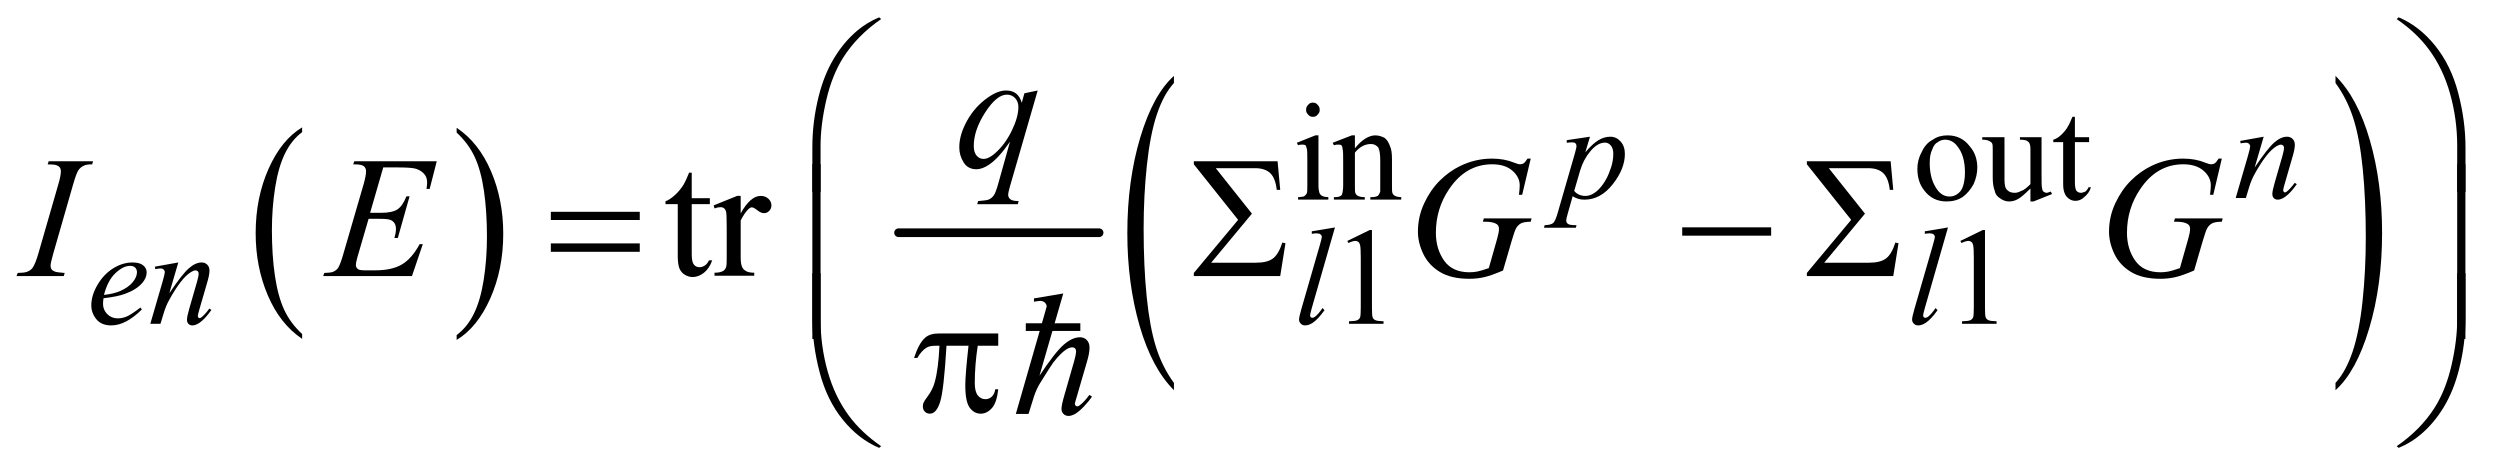 <?xml version="1.0" encoding="UTF-8"?>
<!DOCTYPE svg PUBLIC '-//W3C//DTD SVG 1.0//EN'
          'http://www.w3.org/TR/2001/REC-SVG-20010904/DTD/svg10.dtd'>
<svg stroke-dasharray="none" shape-rendering="auto" xmlns="http://www.w3.org/2000/svg" font-family="'Dialog'" text-rendering="auto" width="226" fill-opacity="1" color-interpolation="auto" color-rendering="auto" preserveAspectRatio="xMidYMid meet" font-size="12px" viewBox="0 0 226 43" fill="black" xmlns:xlink="http://www.w3.org/1999/xlink" stroke="black" image-rendering="auto" stroke-miterlimit="10" stroke-linecap="square" stroke-linejoin="miter" font-style="normal" stroke-width="1" height="43" stroke-dashoffset="0" font-weight="normal" stroke-opacity="1"
><!--Generated by the Batik Graphics2D SVG Generator--><defs id="genericDefs"
  /><g
  ><defs id="defs1"
    ><clipPath clipPathUnits="userSpaceOnUse" id="clipPath1"
      ><path d="M-1 -1 L141.965 -1 L141.965 25.784 L-1 25.784 L-1 -1 Z"
      /></clipPath
      ><clipPath clipPathUnits="userSpaceOnUse" id="clipPath2"
      ><path d="M507.718 66.594 L507.718 860.938 L5025.844 860.938 L5025.844 66.594 Z"
      /></clipPath
      ><clipPath clipPathUnits="userSpaceOnUse" id="clipPath3"
      ><path d="M-0 -0 L-0 24.784 L140.965 24.784 L140.965 -0 Z"
      /></clipPath
      ><clipPath clipPathUnits="userSpaceOnUse" id="clipPath4"
      ><path d="M0 0 L0 405.887 L1632 405.887 L1632 0 Z"
      /></clipPath
      ><clipPath clipPathUnits="userSpaceOnUse" id="clipPath5"
      ><path d="M-0 -0 L-0 37.878 L92.233 37.878 L92.233 -0 Z"
      /></clipPath
      ><clipPath clipPathUnits="userSpaceOnUse" id="clipPath6"
      ><path d="M0 -0 L0 736 L2880 736 L2880 -0 Z"
      /></clipPath
      ><clipPath clipPathUnits="userSpaceOnUse" id="clipPath7"
      ><path d="M-73.398 -4.887 L-73.398 19.896 L67.567 19.896 L67.567 -4.887 Z"
      /></clipPath
    ></defs
    ><g transform="scale(1.576,1.576) translate(1,1) matrix(0.031,0,0,0.031,-15.841,-2.078)"
    ><path d="M1037.78 652.781 L1037.78 661.797 C1010.676 643.609 989.569 616.911 974.46 581.703 C959.351 546.495 951.796 507.969 951.796 466.125 C951.796 422.594 959.741 382.945 975.632 347.18 C991.523 311.414 1012.239 285.833 1037.78 270.438 L1037.78 279.25 C1025.01 288.771 1014.523 301.789 1006.319 318.305 C998.116 334.82 991.989 355.781 987.937 381.188 C983.885 406.594 981.859 433.083 981.859 460.656 C981.859 491.875 983.728 520.081 987.468 545.273 C991.208 570.466 996.918 591.357 1004.601 607.945 C1012.283 624.534 1023.343 639.479 1037.78 652.781 Z" stroke="none" clip-path="url(#clipPath2)"
    /></g
    ><g transform="matrix(0.049,0,0,0.049,-23.386,-1.698)"
    ><path d="M1319.734 279.25 L1319.734 270.438 C1346.827 288.49 1367.929 315.117 1383.038 350.32 C1398.148 385.523 1405.702 424.052 1405.702 465.906 C1405.702 509.438 1397.759 549.12 1381.874 584.953 C1365.989 620.786 1345.275 646.401 1319.733 661.797 L1319.733 652.781 C1332.608 643.26 1343.148 630.242 1351.351 613.727 C1359.554 597.211 1365.653 576.284 1369.648 550.945 C1373.642 525.607 1375.64 499.083 1375.64 471.375 C1375.64 440.292 1373.799 412.117 1370.116 386.852 C1366.434 361.586 1360.723 340.661 1352.983 324.078 C1345.244 307.495 1334.16 292.552 1319.733 279.25 Z" stroke="none" clip-path="url(#clipPath2)"
    /></g
    ><g stroke-width="16" transform="matrix(0.049,0,0,0.049,-23.386,-1.698)" stroke-linejoin="round" stroke-linecap="round"
    ><line y2="464" fill="none" x1="2135" clip-path="url(#clipPath2)" x2="2505" y1="464"
    /></g
    ><g transform="matrix(0.049,0,0,0.049,-23.386,-1.698)"
    ><path d="M2643.062 741.109 L2643.062 754.484 Q2602.406 714.047 2579.742 635.82 Q2557.078 557.594 2557.078 464.594 Q2557.078 367.859 2580.914 288.391 Q2604.75 208.922 2643.062 174.703 L2643.062 187.766 Q2623.906 208.922 2611.602 245.625 Q2599.297 282.328 2593.219 338.781 Q2587.141 395.234 2587.141 456.5 Q2587.141 525.859 2592.75 581.852 Q2598.359 637.844 2609.883 674.703 Q2621.406 711.562 2643.062 741.109 Z" stroke="none" clip-path="url(#clipPath2)"
    /></g
    ><g transform="matrix(0.049,0,0,0.049,-23.386,-1.698)"
    ><path d="M4786.016 187.766 L4786.016 174.703 Q4826.656 214.828 4849.32 293.055 Q4871.984 371.281 4871.984 464.281 Q4871.984 561.016 4848.156 640.641 Q4824.328 720.266 4786.016 754.484 L4786.016 741.109 Q4805.328 719.953 4817.633 683.25 Q4829.938 646.547 4835.93 590.25 Q4841.922 533.953 4841.922 472.375 Q4841.922 403.313 4836.398 347.172 Q4830.875 291.031 4819.266 254.172 Q4807.656 217.313 4786.016 187.766 Z" stroke="none" clip-path="url(#clipPath2)"
    /></g
    ><g transform="matrix(0.049,0,0,0.049,-23.386,-1.698)"
    ><path d="M1975.969 388.938 L1975.969 306.75 Q1975.969 258.625 1987.688 212.219 Q1997.688 172.375 2015.891 142.219 Q2034.094 112.062 2058.469 91.438 Q2076.281 76.281 2099.25 66.594 L2102.844 69.875 Q2058.781 100.188 2032.844 140.969 Q2012.219 173.625 2001.672 219.25 Q1991.125 264.875 1991.125 303.625 L1991.125 388.938 L1975.969 388.938 ZM5025.844 388.938 L5010.531 388.938 L5010.531 303.625 Q5010.531 254.25 4997.406 207.531 Q4984.281 160.812 4958.031 125.5 Q4935.375 94.875 4898.969 69.875 L4902.562 66.594 Q4940.219 82.375 4969.516 118.469 Q4998.812 154.562 5012.328 205.891 Q5025.844 257.219 5025.844 306.75 L5025.844 388.938 Z" stroke="none" clip-path="url(#clipPath2)"
    /></g
    ><g transform="matrix(0.049,0,0,0.049,-23.386,-1.698)"
    ><path d="M1493.499 425.406 L1657.562 425.406 L1657.562 440.562 L1493.499 440.562 ZM1493.499 483.688 L1657.562 483.688 L1657.562 499.156 L1493.499 499.156 ZM2839.125 544 L2679.75 544 L2679.75 538.219 L2761.469 440.25 L2679.75 337.75 L2679.75 332.125 L2834.281 332.125 L2839.125 384.938 L2832.719 384.938 C2831.156 370.562 2827.172 360.302 2820.766 354.156 C2814.359 348.01 2805.115 344.938 2793.031 344.938 L2720.219 344.938 L2786.938 428.844 L2711.781 519.312 L2794.594 519.312 C2808.448 519.312 2818.838 516.708 2825.766 511.5 C2832.693 506.292 2838.448 496.5 2843.031 482.125 L2848.812 483.375 ZM3580.781 454 L3744.844 454 L3744.844 469.469 L3580.781 469.469 ZM3970.125 544 L3810.75 544 L3810.75 538.219 L3892.469 440.25 L3810.75 337.75 L3810.75 332.125 L3965.281 332.125 L3970.125 384.938 L3963.719 384.938 C3962.156 370.562 3958.172 360.302 3951.766 354.156 C3945.359 348.01 3936.115 344.938 3924.031 344.938 L3851.219 344.938 L3917.938 428.844 L3842.781 519.312 L3925.594 519.312 C3939.448 519.312 3949.838 516.708 3956.766 511.5 C3963.693 506.292 3969.448 496.5 3974.031 482.125 L3979.812 483.375 Z" stroke="none" clip-path="url(#clipPath2)"
    /></g
    ><g transform="matrix(0.049,0,0,0.049,-23.386,-1.698)"
    ><path d="M1991.125 659.938 L1975.969 659.938 L1975.969 337.594 L1991.125 337.594 L1991.125 659.938 ZM5025.688 659.938 L5010.531 659.938 L5010.531 337.594 L5025.688 337.594 L5025.688 659.938 Z" stroke="none" clip-path="url(#clipPath2)"
    /></g
    ><g transform="matrix(0.049,0,0,0.049,-23.386,-1.698)"
    ><path d="M2318.906 649.875 L2318.906 672.531 L2281.094 672.531 Q2275.625 708.312 2275.625 741.125 Q2275.625 757.219 2281.25 764.172 Q2286.875 771.125 2295.312 771.125 Q2302.031 771.125 2307.031 766.438 Q2312.031 761.75 2313.438 752.844 L2318.906 752.844 Q2316.25 777.531 2307.109 787.688 Q2297.969 797.844 2286.562 797.844 Q2274.375 797.844 2266.25 786.75 Q2258.125 775.656 2258.125 745.344 Q2258.125 726.281 2264.062 672.531 L2223.438 672.531 Q2218.594 754.406 2211.719 776.125 Q2204.844 797.844 2192.812 797.844 Q2187.188 797.844 2183.516 794.094 Q2179.844 790.344 2179.844 784.719 Q2179.844 780.656 2181.094 777.688 Q2182.812 773.625 2188.438 766.281 Q2197.969 753.625 2201.719 739.719 Q2208.438 715.969 2210.469 672.531 L2203.281 672.531 Q2191.875 672.531 2186.25 676.281 Q2177.188 681.906 2169.688 695.031 L2163.594 695.031 Q2172.344 668 2184.062 657.688 Q2192.969 649.875 2209.062 649.875 L2318.906 649.875 Z" stroke="none" clip-path="url(#clipPath2)"
    /></g
    ><g transform="matrix(0.049,0,0,0.049,-23.386,-1.698)"
    ><path d="M1975.969 538.594 L1991.125 538.594 L1991.125 624.062 Q1991.125 673.438 2004.328 720.156 Q2017.531 766.875 2043.781 802.188 Q2066.438 832.656 2102.844 857.812 L2099.25 860.938 Q2061.594 845.156 2032.297 809.141 Q2003 773.125 1989.484 721.719 Q1975.969 670.312 1975.969 620.938 L1975.969 538.594 ZM5025.844 538.594 L5025.844 620.938 Q5025.844 669.062 5014.125 715.312 Q5004.125 755.312 4985.922 785.469 Q4967.719 815.625 4943.188 836.25 Q4925.531 851.406 4902.562 860.938 L4898.969 857.812 Q4943.031 827.5 4968.969 786.719 Q4989.594 754.062 5000.062 708.438 Q5010.531 662.812 5010.531 624.062 L5010.531 538.594 L5025.844 538.594 Z" stroke="none" clip-path="url(#clipPath2)"
    /></g
    ><g transform="matrix(0.049,0,0,0.049,-23.386,-1.698)"
    ><path d="M2963 479.125 L3004.25 459 L3008.375 459 L3008.375 602.125 Q3008.375 616.375 3009.562 619.875 Q3010.75 623.375 3014.5 625.25 Q3018.25 627.125 3029.75 627.375 L3029.75 632 L2966 632 L2966 627.375 Q2978 627.125 2981.5 625.312 Q2985 623.5 2986.375 620.438 Q2987.75 617.375 2987.75 602.125 L2987.75 510.625 Q2987.75 492.125 2986.5 486.875 Q2985.625 482.875 2983.312 481 Q2981 479.125 2977.75 479.125 Q2973.125 479.125 2964.875 483 L2963 479.125 ZM4094 479.125 L4135.25 459 L4139.375 459 L4139.375 602.125 Q4139.375 616.375 4140.562 619.875 Q4141.75 623.375 4145.5 625.25 Q4149.25 627.125 4160.75 627.375 L4160.75 632 L4097 632 L4097 627.375 Q4109 627.125 4112.5 625.312 Q4116 623.5 4117.375 620.438 Q4118.75 617.375 4118.75 602.125 L4118.75 510.625 Q4118.75 492.125 4117.5 486.875 Q4116.625 482.875 4114.312 481 Q4112 479.125 4108.75 479.125 Q4104.125 479.125 4095.875 483 L4094 479.125 Z" stroke="none" clip-path="url(#clipPath2)"
    /></g
    ><g transform="matrix(0.049,0,0,0.049,-23.386,-1.698)"
    ><path d="M3410.625 286.875 L3402 315.625 C3411.083 304.958 3419.188 297.5 3426.312 293.25 C3433.438 289 3440.708 286.875 3448.125 286.875 C3455.542 286.875 3461.875 289.812 3467.125 295.688 C3472.375 301.562 3475 309.208 3475 318.625 C3475 336.958 3467.542 355.604 3452.625 374.562 C3437.708 393.521 3420.333 403 3400.5 403 C3396.333 403 3392.646 402.542 3389.438 401.625 C3386.229 400.708 3382.625 399.083 3378.625 396.75 L3369.5 429 C3367.667 435.333 3366.75 439.458 3366.75 441.375 C3366.75 443.208 3367.229 444.771 3368.188 446.062 C3369.146 447.354 3370.708 448.354 3372.875 449.062 C3375.042 449.771 3379.333 450.125 3385.75 450.125 L3384.625 454.75 L3325.75 454.75 L3327 450.125 C3334.75 449.792 3339.979 448.458 3342.688 446.125 C3345.396 443.792 3348.25 437.333 3351.25 426.75 L3382.875 317.25 C3384.792 310.333 3385.75 306.042 3385.75 304.375 C3385.75 302.125 3385.104 300.375 3383.812 299.125 C3382.521 297.875 3380.542 297.25 3377.875 297.25 C3375.458 297.25 3372.083 297.542 3367.75 298.125 L3367.75 293.25 ZM3381.5 386.875 C3386.667 393.042 3393.625 396.125 3402.375 396.125 C3406.708 396.125 3411.125 394.917 3415.625 392.5 C3420.125 390.083 3424.521 386.5 3428.812 381.75 C3433.104 377 3436.958 371.521 3440.375 365.312 C3443.792 359.104 3446.854 351.792 3449.562 343.375 C3452.271 334.958 3453.625 326.625 3453.625 318.375 C3453.625 311.708 3452.104 306.604 3449.062 303.062 C3446.021 299.521 3442.458 297.75 3438.375 297.75 C3429.375 297.75 3420.479 302.917 3411.688 313.25 C3402.896 323.583 3396.458 335.667 3392.375 349.5 ZM4653.5 286.875 L4636.875 343.75 C4652.458 320.5 4664.396 305.208 4672.688 297.875 C4680.979 290.542 4688.958 286.875 4696.625 286.875 C4700.792 286.875 4704.229 288.25 4706.938 291 C4709.646 293.75 4711 297.333 4711 301.75 C4711 306.75 4709.792 313.417 4707.375 321.75 L4692.125 374.375 C4690.375 380.458 4689.5 384.167 4689.5 385.5 C4689.5 386.667 4689.833 387.646 4690.5 388.438 C4691.167 389.229 4691.875 389.625 4692.625 389.625 C4693.625 389.625 4694.833 389.083 4696.25 388 C4700.667 384.5 4705.5 379.167 4710.75 372 L4714.625 374.375 C4706.875 385.458 4699.542 393.375 4692.625 398.125 C4687.792 401.375 4683.458 403 4679.625 403 C4676.542 403 4674.083 402.062 4672.25 400.188 C4670.417 398.312 4669.5 395.792 4669.5 392.625 C4669.5 388.625 4670.917 381.75 4673.75 372 L4688.25 321.75 C4690.083 315.5 4691 310.625 4691 307.125 C4691 305.458 4690.458 304.104 4689.375 303.062 C4688.292 302.021 4686.958 301.5 4685.375 301.5 C4683.042 301.5 4680.25 302.5 4677 304.5 C4670.833 308.25 4664.417 314.438 4657.75 323.062 C4651.083 331.688 4644.042 342.708 4636.625 356.125 C4632.708 363.208 4629.458 370.958 4626.875 379.375 L4620.625 400 L4601.875 400 L4624.625 321.75 C4627.292 312.333 4628.625 306.667 4628.625 304.75 C4628.625 302.917 4627.896 301.312 4626.438 299.938 C4624.979 298.562 4623.167 297.875 4621 297.875 C4620 297.875 4618.25 298.042 4615.75 298.375 L4611 299.125 L4610.25 294.625 Z" stroke="none" clip-path="url(#clipPath2)"
    /></g
    ><g transform="matrix(0.049,0,0,0.049,-23.386,-1.698)"
    ><path d="M668.218 584.875 C667.635 589.042 667.343 592.5 667.343 595.25 C667.343 602.667 669.968 608.979 675.218 614.188 C680.468 619.396 686.843 622 694.343 622 C700.343 622 706.114 620.771 711.655 618.312 C717.197 615.854 725.426 610.417 736.343 602 L738.968 605.625 C719.218 625.208 700.385 635 682.468 635 C670.301 635 661.135 631.167 654.968 623.5 C648.801 615.833 645.718 607.375 645.718 598.125 C645.718 585.708 649.551 573 657.218 560 C664.885 547 674.51 536.896 686.093 529.688 C697.676 522.479 709.593 518.875 721.843 518.875 C730.676 518.875 737.218 520.667 741.468 524.25 C745.718 527.833 747.843 532.083 747.843 537 C747.843 543.917 745.093 550.542 739.593 556.875 C732.343 565.125 721.676 571.792 707.593 576.875 C698.26 580.292 685.135 582.958 668.218 584.875 ZM669.093 578.75 C681.426 577.333 691.468 574.917 699.218 571.5 C709.468 566.917 717.155 561.438 722.28 555.062 C727.405 548.688 729.968 542.625 729.968 536.875 C729.968 533.375 728.864 530.542 726.655 528.375 C724.447 526.208 721.301 525.125 717.218 525.125 C708.718 525.125 699.697 529.646 690.155 538.688 C680.614 547.729 673.593 561.083 669.093 578.75 ZM806.218 518.875 L789.593 575.75 C805.176 552.5 817.114 537.208 825.405 529.875 C833.697 522.542 841.676 518.875 849.343 518.875 C853.51 518.875 856.947 520.25 859.655 523 C862.364 525.75 863.718 529.333 863.718 533.75 C863.718 538.75 862.51 545.417 860.093 553.75 L844.843 606.375 C843.093 612.458 842.218 616.167 842.218 617.5 C842.218 618.667 842.551 619.646 843.218 620.438 C843.885 621.229 844.593 621.625 845.343 621.625 C846.343 621.625 847.551 621.083 848.968 620 C853.385 616.5 858.218 611.167 863.468 604 L867.343 606.375 C859.593 617.458 852.26 625.375 845.343 630.125 C840.51 633.375 836.176 635 832.343 635 C829.26 635 826.801 634.062 824.968 632.188 C823.135 630.312 822.218 627.792 822.218 624.625 C822.218 620.625 823.635 613.75 826.468 604 L840.968 553.75 C842.801 547.5 843.718 542.625 843.718 539.125 C843.718 537.458 843.176 536.104 842.093 535.062 C841.01 534.021 839.676 533.5 838.093 533.5 C835.76 533.5 832.968 534.5 829.718 536.5 C823.551 540.25 817.135 546.438 810.468 555.062 C803.801 563.688 796.76 574.708 789.343 588.125 C785.426 595.208 782.176 602.958 779.593 611.375 L773.343 632 L754.593 632 L777.343 553.75 C780.01 544.333 781.343 538.667 781.343 536.75 C781.343 534.917 780.614 533.312 779.155 531.938 C777.697 530.562 775.885 529.875 773.718 529.875 C772.718 529.875 770.968 530.042 768.468 530.375 L763.718 531.125 L762.968 526.625 ZM2940.125 454.25 L2897.375 603 C2895.292 610.417 2894.25 614.958 2894.25 616.625 C2894.25 617.875 2894.646 618.917 2895.438 619.75 C2896.229 620.583 2897.208 621 2898.375 621 C2899.958 621 2901.667 620.292 2903.5 618.875 C2907.833 615.458 2912.375 610.167 2917.125 603 L2920.875 606.875 C2912.958 618.042 2905.667 625.833 2899 630.25 C2894.083 633.417 2889.417 635 2885 635 C2881.833 635 2879.188 633.917 2877.062 631.75 C2874.938 629.583 2873.875 627.083 2873.875 624.25 C2873.875 621.25 2875.208 615.083 2877.875 605.75 L2911.75 488.5 C2914.5 478.917 2915.875 473.417 2915.875 472 C2915.875 470 2915.083 468.354 2913.5 467.062 C2911.917 465.771 2909.458 465.125 2906.125 465.125 C2904.208 465.125 2901.292 465.417 2897.375 466 L2897.375 461.375 ZM4071.125 454.25 L4028.375 603 C4026.292 610.417 4025.25 614.958 4025.25 616.625 C4025.25 617.875 4025.646 618.917 4026.438 619.75 C4027.229 620.583 4028.208 621 4029.375 621 C4030.958 621 4032.667 620.292 4034.5 618.875 C4038.833 615.458 4043.375 610.167 4048.125 603 L4051.875 606.875 C4043.958 618.042 4036.667 625.833 4030 630.25 C4025.083 633.417 4020.417 635 4016 635 C4012.833 635 4010.188 633.917 4008.062 631.75 C4005.938 629.583 4004.875 627.083 4004.875 624.25 C4004.875 621.25 4006.208 615.083 4008.875 605.75 L4042.75 488.5 C4045.5 478.917 4046.875 473.417 4046.875 472 C4046.875 470 4046.083 468.354 4044.5 467.062 C4042.917 465.771 4040.458 465.125 4037.125 465.125 C4035.208 465.125 4032.292 465.417 4028.375 466 L4028.375 461.375 Z" stroke="none" clip-path="url(#clipPath2)"
    /></g
    ><g transform="matrix(0.049,0,0,0.049,-23.386,-1.698)"
    ><path d="M2391.719 201.594 L2340.625 378.156 Q2337.188 390.344 2337.188 393.781 Q2337.188 397.375 2338.984 399.953 Q2340.781 402.531 2343.906 403.781 Q2348.75 405.656 2356.562 405.656 L2355 411.438 L2280.156 411.438 L2281.719 405.656 Q2297.031 404.406 2300.781 403 Q2306.719 400.656 2310.547 395.344 Q2314.375 390.031 2319.062 373 L2340.625 295.969 Q2320 326.125 2302.188 338.312 Q2289.531 346.906 2278.594 346.906 Q2262.969 346.906 2255 334.172 Q2247.031 321.438 2247.031 306.594 Q2247.031 283 2261.562 257.062 Q2276.094 231.125 2299.844 214.562 Q2318.281 201.594 2333.281 201.594 Q2344.375 201.594 2351.562 206.984 Q2358.75 212.375 2362.344 224.25 L2367.188 206.75 L2391.719 201.594 ZM2356.094 232.062 Q2356.094 222.062 2350 215.656 Q2343.906 209.25 2335 209.25 Q2315.938 209.25 2294.844 242.062 Q2273.75 274.875 2273.75 303.938 Q2273.75 315.656 2278.984 321.75 Q2284.219 327.844 2291.719 327.844 Q2301.25 327.844 2313.281 317.219 Q2331.562 301.125 2343.828 275.891 Q2356.094 250.656 2356.094 232.062 Z" stroke="none" clip-path="url(#clipPath2)"
    /></g
    ><g transform="matrix(0.049,0,0,0.049,-23.386,-1.698)"
    ><path d="M596.624 538.219 L594.905 544 L507.718 544 L509.906 538.219 C518.655 538.01 524.437 537.281 527.249 536.031 C531.832 534.26 535.218 531.812 537.405 528.688 C540.843 523.792 544.385 515.042 548.03 502.438 L584.905 374.625 C588.03 364 589.593 355.979 589.593 350.562 C589.593 347.854 588.916 345.562 587.562 343.688 C586.208 341.812 584.15 340.38 581.39 339.391 C578.629 338.401 573.239 337.906 565.218 337.906 L567.093 332.125 L648.968 332.125 L647.249 337.906 C640.582 337.802 635.635 338.531 632.405 340.094 C627.718 342.177 624.15 345.146 621.702 349 C619.255 352.854 616.103 361.396 612.249 374.625 L575.53 502.438 C572.197 514.208 570.53 521.708 570.53 524.938 C570.53 527.542 571.182 529.755 572.484 531.578 C573.786 533.401 575.869 534.807 578.734 535.797 C581.598 536.786 587.562 537.594 596.624 538.219 ZM1184.312 343.531 L1160.093 427.281 L1179.937 427.281 C1194.103 427.281 1204.364 425.12 1210.718 420.797 C1217.072 416.474 1222.541 408.479 1227.124 396.812 L1232.906 396.812 L1211.187 473.688 L1204.937 473.688 C1206.812 467.229 1207.749 461.708 1207.749 457.125 C1207.749 452.646 1206.838 449.052 1205.015 446.344 C1203.192 443.635 1200.692 441.63 1197.515 440.328 C1194.338 439.026 1187.645 438.375 1177.437 438.375 L1157.281 438.375 L1136.812 508.531 C1134.832 515.302 1133.843 520.458 1133.843 524 C1133.843 526.708 1135.145 529.104 1137.749 531.188 C1139.52 532.646 1143.947 533.375 1151.031 533.375 L1169.781 533.375 C1190.093 533.375 1206.369 529.781 1218.609 522.594 C1230.848 515.406 1241.812 502.906 1251.499 485.094 L1257.281 485.094 L1237.281 544 L1073.531 544 L1075.562 538.219 C1083.687 538.01 1089.156 537.281 1091.968 536.031 C1096.135 534.156 1099.156 531.76 1101.031 528.844 C1103.843 524.573 1107.176 515.615 1111.031 501.969 L1148.218 374.156 C1151.135 363.844 1152.593 355.979 1152.593 350.562 C1152.593 346.604 1151.213 343.505 1148.452 341.266 C1145.692 339.026 1140.301 337.906 1132.281 337.906 L1128.999 337.906 L1130.874 332.125 L1283.062 332.125 L1269.937 383.219 L1264.156 383.219 C1264.885 378.427 1265.249 374.417 1265.249 371.188 C1265.249 365.667 1263.895 361.031 1261.187 357.281 C1257.645 352.49 1252.489 348.844 1245.718 346.344 C1240.718 344.469 1229.208 343.531 1211.187 343.531 ZM3301.312 327.281 L3285.531 394 L3279.594 394 C3280.531 386.188 3281 380.406 3281 376.656 C3281 366.448 3276.495 357.411 3267.484 349.547 C3258.474 341.682 3246.052 337.75 3230.219 337.75 C3197.823 337.75 3171.365 352.958 3150.844 383.375 C3134.49 407.438 3126.312 434.365 3126.312 464.156 C3126.312 483.948 3131.365 501.031 3141.469 515.406 C3151.573 529.781 3167.146 536.969 3188.188 536.969 C3193.396 536.969 3198.318 536.5 3202.953 535.562 C3207.589 534.625 3214.594 532.542 3223.969 529.312 L3239.438 474.781 C3241.625 467.281 3242.719 461.292 3242.719 456.812 C3242.719 453.062 3241.365 450.198 3238.656 448.219 C3234.281 445.198 3227.198 443.687 3217.406 443.687 L3213.031 443.687 L3214.75 437.594 L3302.875 437.594 L3301.312 443.687 C3293.291 443.792 3287.458 444.729 3283.812 446.5 C3280.167 448.271 3277.042 451.292 3274.438 455.562 C3272.666 458.375 3269.802 466.552 3265.844 480.094 L3250.219 533.687 C3235.948 539.833 3224.438 543.922 3215.688 545.953 C3206.938 547.984 3197.719 549 3188.031 549 C3165.74 549 3147.667 544.807 3133.812 536.422 C3119.958 528.036 3109.724 516.943 3103.109 503.14 C3096.495 489.338 3093.188 475.615 3093.188 461.969 C3093.188 443.635 3097.042 426.214 3104.75 409.703 C3112.458 393.193 3122.068 379.234 3133.578 367.828 C3145.089 356.422 3157.615 347.437 3171.156 340.875 C3189.802 331.812 3209.385 327.281 3229.906 327.281 C3245.01 327.281 3258.656 329.781 3270.844 334.781 C3275.74 336.76 3279.333 337.75 3281.625 337.75 C3284.229 337.75 3286.443 337.151 3288.266 335.953 C3290.089 334.755 3292.458 331.864 3295.375 327.281 ZM4576.312 327.281 L4560.531 394 L4554.594 394 C4555.531 386.188 4556 380.406 4556 376.656 C4556 366.448 4551.495 357.411 4542.484 349.547 C4533.474 341.682 4521.052 337.75 4505.219 337.75 C4472.823 337.75 4446.365 352.958 4425.844 383.375 C4409.49 407.438 4401.312 434.365 4401.312 464.156 C4401.312 483.948 4406.365 501.031 4416.469 515.406 C4426.573 529.781 4442.145 536.969 4463.188 536.969 C4468.396 536.969 4473.318 536.5 4477.953 535.562 C4482.588 534.625 4489.594 532.542 4498.969 529.312 L4514.438 474.781 C4516.625 467.281 4517.719 461.292 4517.719 456.812 C4517.719 453.062 4516.365 450.198 4513.656 448.219 C4509.281 445.198 4502.198 443.687 4492.406 443.687 L4488.031 443.687 L4489.75 437.594 L4577.875 437.594 L4576.312 443.687 C4568.292 443.792 4562.458 444.729 4558.812 446.5 C4555.167 448.271 4552.042 451.292 4549.438 455.562 C4547.667 458.375 4544.802 466.552 4540.844 480.094 L4525.219 533.687 C4510.948 539.833 4499.438 543.922 4490.688 545.953 C4481.938 547.984 4472.719 549 4463.031 549 C4440.74 549 4422.667 544.807 4408.812 536.422 C4394.958 528.036 4384.724 516.943 4378.109 503.14 C4371.495 489.338 4368.188 475.615 4368.188 461.969 C4368.188 443.635 4372.042 426.214 4379.75 409.703 C4387.458 393.193 4397.068 379.234 4408.578 367.828 C4420.089 356.422 4432.615 347.437 4446.156 340.875 C4464.802 331.812 4484.385 327.281 4504.906 327.281 C4520.01 327.281 4533.656 329.781 4545.844 334.781 C4550.74 336.76 4554.333 337.75 4556.625 337.75 C4559.229 337.75 4561.443 337.151 4563.266 335.953 C4565.088 334.755 4567.458 331.864 4570.375 327.281 Z" stroke="none" clip-path="url(#clipPath2)"
    /></g
    ><g transform="matrix(0.049,0,0,0.049,44.821,20.61)"
    ><path d="M1046.906 120.812 L1003 272.531 Q1031.438 229.719 1047.375 215.656 Q1063.312 201.594 1077.844 201.594 Q1085.344 201.594 1090.344 206.75 Q1095.344 211.906 1095.344 220.5 Q1095.344 230.812 1090.969 245.5 L1071.906 310.969 Q1068.312 322.844 1068.312 324.094 Q1068.312 326.281 1069.64 327.688 Q1070.969 329.094 1072.687 329.094 Q1074.719 329.094 1077.375 327.062 Q1086.281 320.188 1095.031 308 L1099.875 310.969 Q1094.562 319.25 1085.109 329.172 Q1075.656 339.094 1068.859 342.922 Q1062.062 346.75 1056.75 346.75 Q1050.969 346.75 1047.297 343.078 Q1043.625 339.406 1043.625 333.625 Q1043.625 326.75 1049.094 308 L1067.062 245.5 Q1070.5 233.781 1070.5 227.062 Q1070.5 223.938 1068.547 222.062 Q1066.594 220.188 1063.469 220.188 Q1058.937 220.188 1053.156 223.625 Q1042.531 230.188 1028.625 248 Q1024.875 252.844 1003.625 287.062 Q997.062 298 992.844 310.969 L982.844 343 L959.406 343 L1010.812 164.25 L1016.281 144.875 Q1016.281 140.812 1012.922 137.688 Q1009.562 134.562 1004.718 134.562 Q1001.906 134.562 996.125 135.5 L992.843 135.969 L992.843 129.875 L1046.906 120.812 Z" stroke="none" clip-path="url(#clipPath4)"
    /></g
    ><g transform="matrix(2.408,0,0,1.031,1.576,1.576)"
    ><path d="M37.855 27.489 L37.855 26.817 L39.903 26.817 L39.903 27.489 L37.855 27.489 Z" stroke="none" clip-path="url(#clipPath5)"
    /></g
    ><g transform="matrix(0.049,0,0,0.049,9.473,2.977)"
    ><path d="M1082.847 257.844 L1082.847 304.875 L1116.284 304.875 L1116.284 315.812 L1082.847 315.812 L1082.847 408.625 C1082.847 417.896 1084.175 424.146 1086.831 427.375 C1089.487 430.604 1092.899 432.219 1097.065 432.219 C1100.503 432.219 1103.836 431.151 1107.065 429.016 C1110.295 426.88 1112.795 423.729 1114.565 419.562 L1120.659 419.562 C1117.013 429.771 1111.857 437.453 1105.19 442.609 C1098.524 447.766 1091.649 450.344 1084.565 450.344 C1079.774 450.344 1075.086 449.016 1070.503 446.359 C1065.92 443.703 1062.534 439.901 1060.347 434.953 C1058.159 430.005 1057.066 421.047 1057.066 412.062 L1057.066 315.812 L1034.409 315.812 L1034.409 310.656 C1040.139 308.365 1045.998 304.484 1051.987 299.016 C1057.977 293.547 1063.316 287.062 1068.003 279.562 C1070.399 275.604 1073.732 268.365 1078.003 257.844 ZM1173.159 300.656 L1173.159 332.844 C1185.139 311.385 1197.43 300.656 1210.034 300.656 C1215.764 300.656 1220.503 302.401 1224.253 305.891 C1228.003 309.38 1229.878 313.417 1229.878 318 C1229.878 322.063 1228.524 325.5 1225.815 328.312 C1223.107 331.125 1219.878 332.531 1216.128 332.531 C1212.482 332.531 1208.394 330.734 1203.862 327.141 C1199.331 323.547 1195.972 321.75 1193.784 321.75 C1191.909 321.75 1189.878 322.792 1187.69 324.875 C1183.003 329.146 1178.159 336.177 1173.159 345.969 L1173.159 414.562 C1173.159 422.479 1174.149 428.469 1176.128 432.531 C1177.482 435.344 1179.878 437.688 1183.315 439.562 C1186.753 441.438 1191.701 442.375 1198.159 442.375 L1198.159 448 L1124.878 448 L1124.878 442.375 C1132.169 442.375 1137.586 441.229 1141.128 438.938 C1143.732 437.271 1145.555 434.615 1146.597 430.969 C1147.117 429.198 1147.378 424.146 1147.378 415.812 L1147.378 360.344 C1147.378 343.677 1147.039 333.755 1146.362 330.578 C1145.685 327.401 1144.435 325.083 1142.612 323.625 C1140.789 322.167 1138.524 321.438 1135.815 321.438 C1132.586 321.438 1128.94 322.219 1124.878 323.781 L1123.315 318.156 L1166.596 300.656 Z" stroke="none" clip-path="url(#clipPath6)"
    /></g
    ><g transform="matrix(1.576,0,0,1.576,117.234,9.277)"
    ><path d="M0.921 0 C1.028 0 1.134 0.035 1.205 0.142 C1.276 0.213 1.311 0.283 1.311 0.425 C1.311 0.531 1.276 0.602 1.205 0.673 C1.134 0.779 1.028 0.815 0.921 0.815 C0.815 0.815 0.709 0.779 0.638 0.673 C0.567 0.602 0.531 0.531 0.531 0.425 C0.531 0.283 0.567 0.213 0.638 0.142 C0.709 0.035 0.815 0 0.921 0 ZM1.24 1.878 L1.24 4.748 C1.24 4.961 1.276 5.138 1.311 5.209 C1.347 5.279 1.382 5.315 1.453 5.35 C1.524 5.386 1.63 5.421 1.807 5.421 L1.807 5.563 L0.071 5.563 L0.071 5.421 C0.213 5.421 0.354 5.386 0.39 5.386 C0.461 5.35 0.531 5.279 0.567 5.209 C0.602 5.138 0.602 4.961 0.602 4.748 L0.602 3.366 C0.602 2.976 0.602 2.728 0.567 2.622 C0.531 2.551 0.531 2.48 0.496 2.445 C0.425 2.409 0.39 2.409 0.319 2.409 C0.248 2.409 0.142 2.409 0.071 2.445 L0 2.303 L1.063 1.878 ZM3.331 2.622 C3.72 2.126 4.146 1.878 4.5 1.878 C4.713 1.878 4.89 1.949 5.032 2.02 C5.173 2.126 5.279 2.303 5.35 2.516 C5.421 2.658 5.457 2.905 5.457 3.224 L5.457 4.748 C5.457 4.996 5.457 5.138 5.492 5.209 C5.528 5.279 5.563 5.315 5.634 5.35 C5.705 5.386 5.811 5.421 5.988 5.421 L5.988 5.563 L4.216 5.563 L4.216 5.421 L4.287 5.421 C4.465 5.421 4.571 5.386 4.642 5.35 C4.713 5.279 4.748 5.209 4.784 5.102 C4.784 5.067 4.784 4.961 4.784 4.748 L4.784 3.295 C4.784 2.976 4.748 2.728 4.677 2.587 C4.571 2.445 4.429 2.374 4.252 2.374 C3.933 2.374 3.614 2.516 3.331 2.87 L3.331 4.748 C3.331 4.996 3.331 5.138 3.366 5.209 C3.402 5.279 3.437 5.315 3.508 5.35 C3.579 5.386 3.685 5.421 3.898 5.421 L3.898 5.563 L2.126 5.563 L2.126 5.421 L2.197 5.421 C2.374 5.421 2.516 5.386 2.587 5.279 C2.622 5.173 2.658 4.996 2.658 4.748 L2.658 3.437 C2.658 3.012 2.658 2.728 2.622 2.658 C2.622 2.551 2.587 2.48 2.551 2.445 C2.516 2.409 2.445 2.409 2.374 2.409 C2.303 2.409 2.232 2.409 2.126 2.445 L2.055 2.303 L3.154 1.878 L3.331 1.878 ZM37.331 1.878 C37.862 1.878 38.288 2.091 38.606 2.516 C38.89 2.835 39.032 3.26 39.032 3.72 C39.032 4.039 38.961 4.358 38.819 4.677 C38.642 4.996 38.429 5.244 38.181 5.421 C37.898 5.598 37.614 5.669 37.26 5.669 C36.728 5.669 36.303 5.457 35.984 5.032 C35.701 4.677 35.595 4.252 35.595 3.791 C35.595 3.472 35.666 3.154 35.843 2.835 C35.984 2.516 36.197 2.268 36.48 2.126 C36.728 1.949 37.012 1.878 37.331 1.878 ZM37.189 2.126 C37.047 2.126 36.906 2.161 36.764 2.268 C36.622 2.339 36.516 2.48 36.445 2.693 C36.339 2.905 36.303 3.154 36.303 3.472 C36.303 4.004 36.41 4.465 36.622 4.819 C36.835 5.209 37.118 5.386 37.437 5.386 C37.685 5.386 37.898 5.279 38.075 5.067 C38.217 4.89 38.323 4.5 38.323 4.004 C38.323 3.366 38.181 2.87 37.898 2.516 C37.721 2.268 37.473 2.126 37.189 2.126 ZM42.717 1.984 L42.717 4.146 C42.717 4.571 42.717 4.819 42.752 4.925 C42.752 4.996 42.788 5.067 42.823 5.102 C42.894 5.138 42.929 5.173 43 5.173 C43.071 5.173 43.142 5.138 43.248 5.102 L43.319 5.244 L42.256 5.669 L42.079 5.669 L42.079 4.925 C41.76 5.244 41.512 5.457 41.37 5.528 C41.193 5.634 41.016 5.669 40.839 5.669 C40.662 5.669 40.484 5.598 40.343 5.492 C40.166 5.386 40.059 5.244 40.024 5.032 C39.953 4.854 39.917 4.606 39.917 4.287 L39.917 2.693 C39.917 2.516 39.917 2.409 39.882 2.339 C39.847 2.268 39.776 2.232 39.705 2.197 C39.634 2.161 39.528 2.126 39.315 2.126 L39.315 1.984 L40.591 1.984 L40.591 4.394 C40.591 4.713 40.626 4.925 40.768 5.032 C40.874 5.138 41.016 5.173 41.193 5.173 C41.299 5.173 41.406 5.138 41.547 5.067 C41.689 5.032 41.866 4.89 42.079 4.677 L42.079 2.658 C42.079 2.445 42.044 2.303 41.937 2.232 C41.866 2.161 41.725 2.126 41.477 2.126 L41.477 1.984 ZM44.63 0.815 L44.63 1.984 L45.445 1.984 L45.445 2.268 L44.63 2.268 L44.63 4.571 C44.63 4.819 44.666 4.961 44.701 5.032 C44.772 5.138 44.878 5.173 44.984 5.173 C45.055 5.173 45.126 5.138 45.233 5.102 C45.303 5.032 45.374 4.961 45.41 4.854 L45.551 4.854 C45.48 5.102 45.339 5.279 45.162 5.421 C45.02 5.563 44.843 5.634 44.666 5.634 C44.524 5.634 44.417 5.598 44.311 5.528 C44.205 5.457 44.099 5.35 44.063 5.244 C43.992 5.102 43.957 4.925 43.957 4.677 L43.957 2.268 L43.39 2.268 L43.39 2.126 C43.532 2.091 43.709 1.984 43.851 1.843 C43.992 1.701 44.134 1.559 44.24 1.347 C44.311 1.24 44.382 1.063 44.488 0.815 Z" stroke="none" clip-path="url(#clipPath7)"
    /></g
  ></g
></svg
>
